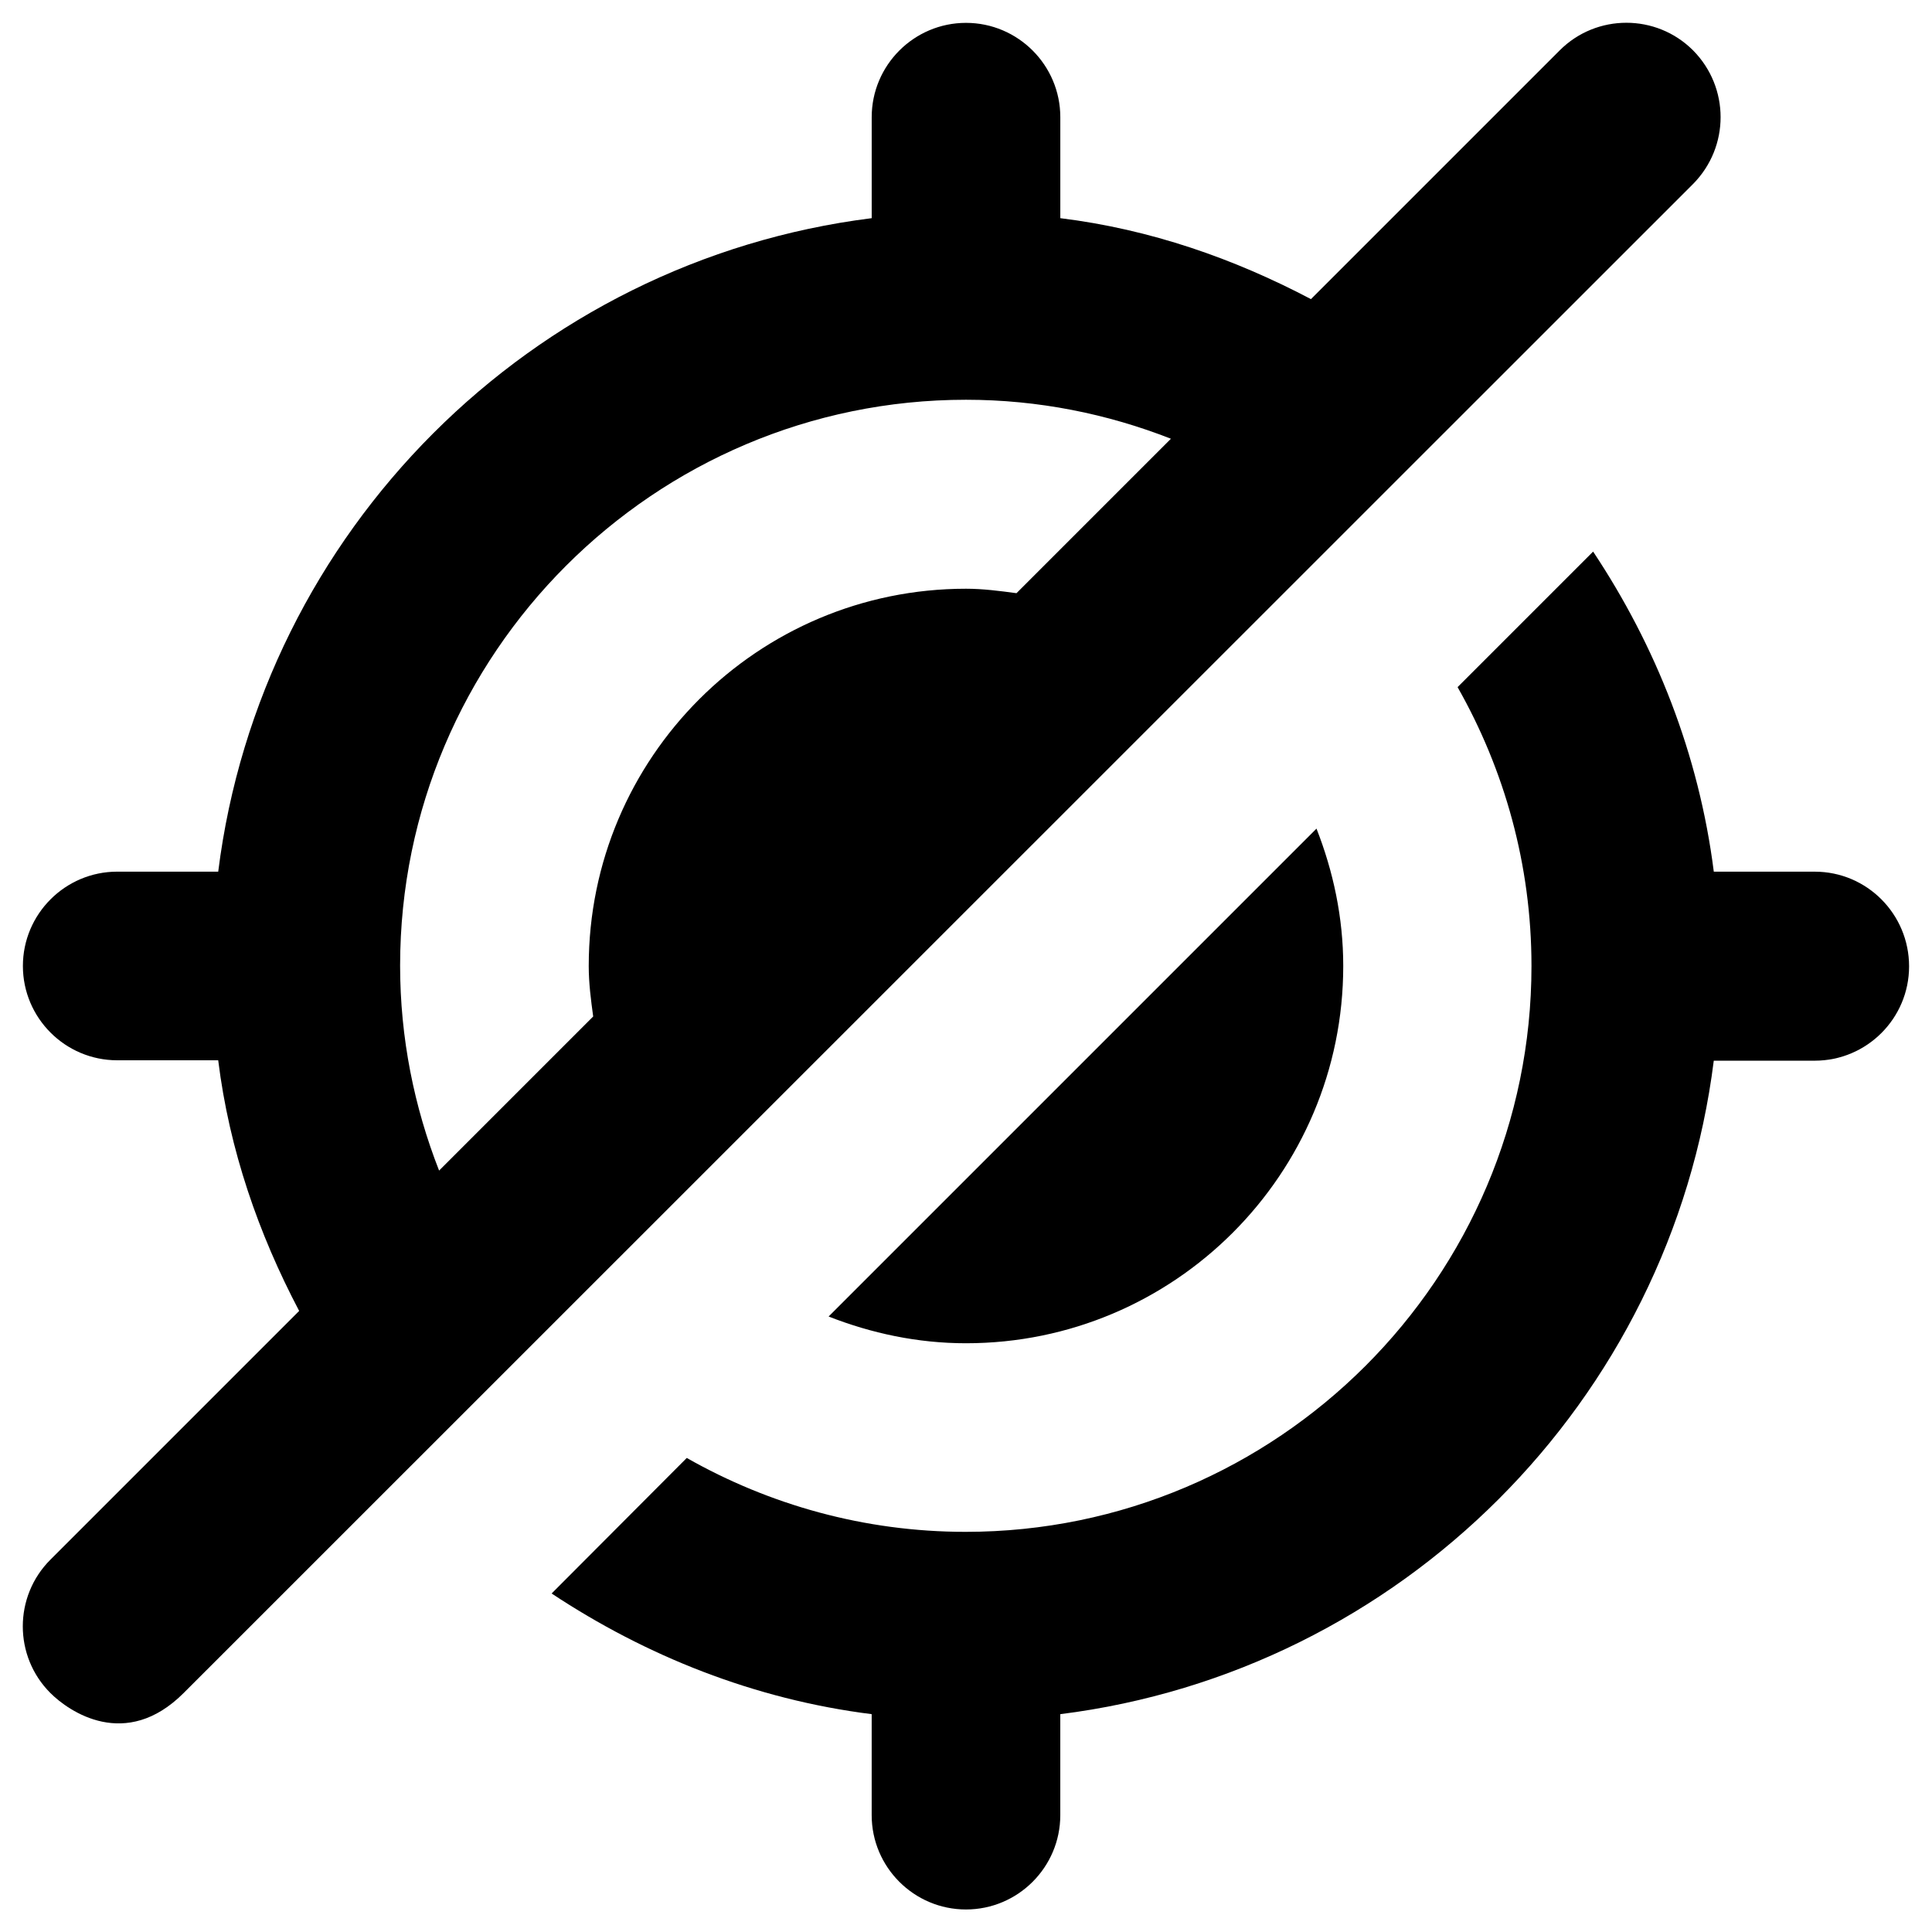 <?xml version="1.0" encoding="UTF-8"?>
<!-- Uploaded to: SVG Repo, www.svgrepo.com, Generator: SVG Repo Mixer Tools -->
<svg fill="#000000" width="800px" height="800px" version="1.1" viewBox="144 144 512 512" xmlns="http://www.w3.org/2000/svg">
 <g>
  <path d="m592.67 157.34c-9.742-9.742-25.586-9.742-35.324 0l-65.93 65.93c-20.367-10.727-42.508-18.5-66.422-21.453v-26.766c0-13.773-11.219-24.992-24.992-24.992-13.777 0-24.992 11.219-24.992 24.992v26.766c-90.234 11.316-161.87 82.953-173.18 173.18h-26.77c-13.773 0-24.992 11.219-24.992 24.996s11.219 24.992 24.992 24.992h26.766c2.953 23.812 10.727 46.051 21.453 66.422l-65.93 65.93c-9.742 9.742-9.742 25.586 0 35.324 4.922 4.922 19.977 15.352 35.324 0l400-399.9c9.738-9.84 9.738-25.582 0-35.422zm-179.29 143.86c-4.43-0.59-8.855-1.18-13.383-1.18-55.203 0-99.977 44.773-99.977 99.977 0 4.625 0.59 9.055 1.18 13.383l-40.836 40.836c-6.594-16.828-10.332-35.129-10.332-54.316 0-82.656 67.305-149.96 149.96-149.96 19.188 0 37.492 3.738 54.316 10.332z"/>
  <path d="m624.94 375h-26.766c-3.938-31.094-15.352-59.828-31.98-84.82l-35.918 35.918c12.398 21.844 19.582 47.035 19.582 73.898 0 82.656-67.305 149.96-149.96 149.96-26.863 0-52.055-7.184-73.898-19.582l-35.816 35.918c24.992 16.531 53.629 28.043 84.82 31.98v26.766c0 13.777 11.219 24.992 24.992 24.992 13.777 0 24.992-11.219 24.992-24.992v-26.766c90.234-11.316 161.87-82.953 173.18-173.18h26.766c13.777 0 24.992-11.219 24.992-24.992 0.004-13.879-11.211-25.098-24.988-25.098z"/>
  <path d="m363.59 492.89c11.316 4.43 23.52 7.086 36.406 7.086 55.203 0 99.977-44.773 99.977-99.977 0-12.891-2.656-25.094-7.086-36.406z"/>
 </g>
</svg>